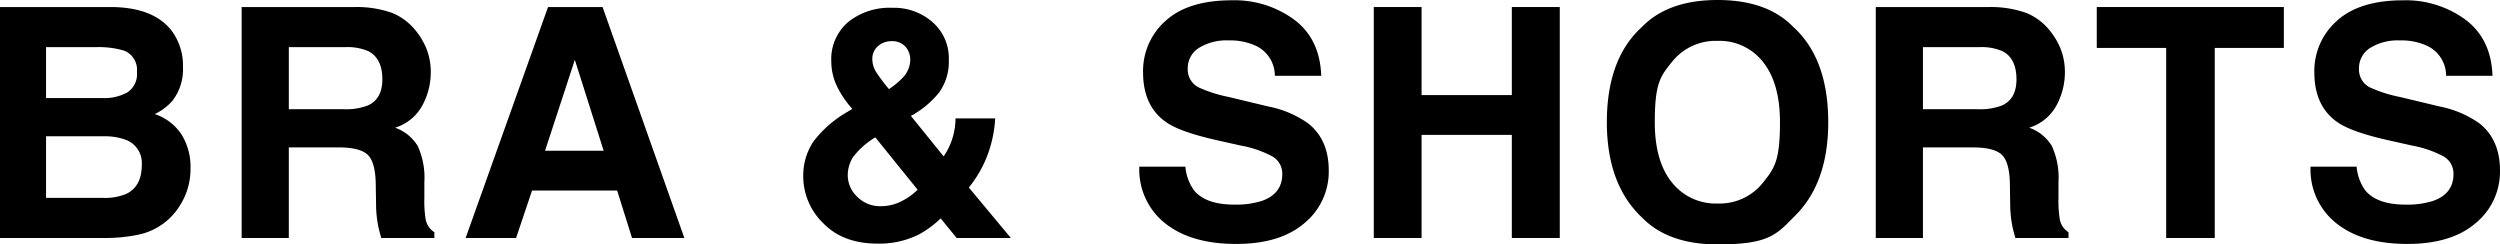 <svg xmlns="http://www.w3.org/2000/svg" width="576.529" height="56.364" viewBox="0 0 432.398 42.272"><path d="M26.771 19.728a9.5 9.5 0 0 0 3.035-2.276 8.92 8.92 0 0 0 1.843-5.881 10.13 10.13 0 0 0-1.843-6.1Q26.744 1.324 19.4 1.216H0v39.945h18.1a28 28 0 0 0 5.676-.539 11.1 11.1 0 0 0 4.539-2.005 11 11 0 0 0 2.845-3.144 11.64 11.64 0 0 0 1.789-6.368 10.55 10.55 0 0 0-1.558-5.854 8.9 8.9 0 0 0-4.62-3.523M7.964 8.149h8.78a15.4 15.4 0 0 1 4.77.623 3.57 3.57 0 0 1 2.168 3.686 3.74 3.74 0 0 1-1.626 3.5v.003a8.16 8.16 0 0 1-4.282 1h-9.81zm16.558 20.388q0 3.685-2.656 4.986a9.6 9.6 0 0 1-4.092.7h-9.81v-10.65h9.946a10.3 10.3 0 0 1 4.038.682 4.28 4.28 0 0 1 2.574 4.282" class="c-inview" data-index="0"/><path d="M73.614 37.885a20.5 20.5 0 0 1-.217-3.713v-2.683a13.15 13.15 0 0 0-1.152-6.246 7.46 7.46 0 0 0-3.916-3.157 8.03 8.03 0 0 0 4.742-3.889 12 12 0 0 0 1.436-5.6 11 11 0 0 0-.759-4.2 12.4 12.4 0 0 0-2.06-3.36 10.1 10.1 0 0 0-3.835-2.791 18.3 18.3 0 0 0-6.463-1.03H41.796v39.945h8.157V25.497h8.619q3.672-.005 5.018 1.269t1.4 5.095l.058 3.717c.016 1.155.134 2.307.352 3.442q.163.813.542 2.141h9.187v-1a3.33 3.33 0 0 1-1.515-2.276m-9.975-19.651a10.5 10.5 0 0 1-4.226.653h-9.458V8.156h9.7a9.1 9.1 0 0 1 4.065.7q2.412 1.246 2.412 4.878 0 3.362-2.493 4.5" class="c-inview" data-index="1"/><path d="M94.79 1.216 80.534 41.161h8.726l2.764-8.212h14.715l2.575 8.212h9.051L104.221 1.216zm-.517 24.85 5.149-15.718 4.986 15.718z" class="c-inview" data-index="2"/><path d="M170.39 27.828a21.2 21.2 0 0 0 1.734-7.345h-6.856a12 12 0 0 1-.556 3.5 11.5 11.5 0 0 1-1.5 3.062l-5.664-6.992a16.3 16.3 0 0 0 4.891-4.065 9.2 9.2 0 0 0 1.667-5.718 8.25 8.25 0 0 0-2.778-6.409 10.1 10.1 0 0 0-7.031-2.511 11.42 11.42 0 0 0-7.588 2.453 8.41 8.41 0 0 0-2.927 6.816c0 1.462.323 2.906.948 4.228a16.6 16.6 0 0 0 2.683 3.984l-.84.515a19.6 19.6 0 0 0-5.854 5.095 10.55 10.55 0 0 0-1.789 6.179 11.25 11.25 0 0 0 3.415 7.94q3.415 3.577 9.485 3.577a15.3 15.3 0 0 0 7.128-1.599 17.3 17.3 0 0 0 3.74-2.764l2.764 3.387h9.376l-7.266-8.726a20.8 20.8 0 0 0 2.818-4.607m-19.508-17.479a2.9 2.9 0 0 1 1.355-2.659 3.5 3.5 0 0 1 1.924-.569 3.03 3.03 0 0 1 2.466.976c.53.618.819 1.407.813 2.222a4.6 4.6 0 0 1-1.355 3.171 14.2 14.2 0 0 1-2.331 1.924 34 34 0 0 1-2.114-2.791 4.26 4.26 0 0 1-.759-2.276zm5.081 24.431a7.7 7.7 0 0 1-3.591.881 5.53 5.53 0 0 1-4.134-1.657 5.1 5.1 0 0 1-1.612-3.631 5.87 5.87 0 0 1 .935-3.225 13.4 13.4 0 0 1 3.835-3.387l7.318 9.054a10.7 10.7 0 0 1-2.751 1.965" class="c-inview" data-index="3"/><path d="M226.242 21.327a17.8 17.8 0 0 0-6.829-2.9l-6.883-1.653a23.3 23.3 0 0 1-5.2-1.653 3.44 3.44 0 0 1-1.9-3.2 4.14 4.14 0 0 1 1.924-3.63 9.06 9.06 0 0 1 5.149-1.3 10.54 10.54 0 0 1 4.851 1 5.73 5.73 0 0 1 3.143 5.122h8.022q-.217-6.368-4.675-9.715A17.43 17.43 0 0 0 213.069.05q-7.563 0-11.463 3.55a11.55 11.55 0 0 0-3.9 8.916q0 5.881 4.038 8.645 2.385 1.654 8.618 3.063l4.228.948c1.905.336 3.746.967 5.457 1.869a3.42 3.42 0 0 1 1.734 3.062q0 3.387-3.5 4.634c-1.553.481-3.175.7-4.8.65l-.003.002q-4.932 0-6.964-2.47a8.2 8.2 0 0 1-1.49-4.092h-7.967a11.84 11.84 0 0 0 4.471 9.8q4.476 3.564 12.276 3.564 7.642 0 11.828-3.615a11.51 11.51 0 0 0 4.187-9.092q0-5.339-3.577-8.157" class="c-inview" data-index="4"/><path d="M261.484 16.446h-15.61V1.216h-8.265v39.945h8.265V23.329h15.61v17.832h8.292V1.216h-8.292z" class="c-inview" data-index="5"/><path d="M297.079 0q-8.564 0-13.089 4.661-6.072 5.5-6.07 16.473 0 10.76 6.07 16.477 4.524 4.66 13.087 4.661c8.563.001 10.073-1.552 13.09-4.657q6.043-5.718 6.043-16.477 0-10.977-6.043-16.477Q305.642.001 297.079 0m7.884 31.541a9.57 9.57 0 0 1-7.886 3.658 9.65 9.65 0 0 1-7.913-3.658q-2.954-3.66-2.954-10.407c0-6.747.985-7.967 2.955-10.406a9.65 9.65 0 0 1 7.913-3.658 9.52 9.52 0 0 1 7.872 3.672q2.913 3.672 2.913 10.393c0 6.721-.967 7.967-2.9 10.406" class="c-inview" data-index="6"/><path d="M356.25 37.885a20.5 20.5 0 0 1-.217-3.713v-2.683a13.15 13.15 0 0 0-1.152-6.246 7.46 7.46 0 0 0-3.916-3.157 8.03 8.03 0 0 0 4.742-3.889 12 12 0 0 0 1.436-5.6 11 11 0 0 0-.759-4.2 12.4 12.4 0 0 0-2.06-3.36 10.1 10.1 0 0 0-3.835-2.791 18.3 18.3 0 0 0-6.463-1.03h-19.593v39.945h8.157V25.498h8.617q3.677-.006 5.023 1.268t1.4 5.095l.054 3.717c.016 1.155.134 2.307.352 3.442q.163.813.542 2.141h9.187v-1a3.33 3.33 0 0 1-1.515-2.276m-9.975-19.65a10.55 10.55 0 0 1-4.226.653h-9.458V8.157h9.7a9.1 9.1 0 0 1 4.065.7q2.412 1.246 2.412 4.878 0 3.362-2.493 4.5" class="c-inview" data-index="7"/><path d="M362.655 8.289h12.006v32.872h8.4V8.289h11.951V1.216h-32.357z" class="c-inview" data-index="8"/><path d="M428.819 21.324a17.8 17.8 0 0 0-6.829-2.9l-6.881-1.648a23.3 23.3 0 0 1-5.2-1.653 3.44 3.44 0 0 1-1.9-3.2 4.14 4.14 0 0 1 1.924-3.631 9.06 9.06 0 0 1 5.149-1.3 10.54 10.54 0 0 1 4.851 1 5.73 5.73 0 0 1 3.144 5.122h8.021q-.217-6.368-4.675-9.715A17.43 17.43 0 0 0 415.651.052q-7.563 0-11.463 3.55a11.55 11.55 0 0 0-3.9 8.916q0 5.881 4.038 8.645 2.385 1.653 8.618 3.062l4.228.948c1.902.338 3.739.968 5.447 1.87a3.42 3.42 0 0 1 1.734 3.062q0 3.387-3.5 4.634c-1.553.481-3.175.7-4.8.65q-4.932 0-6.964-2.47a8.2 8.2 0 0 1-1.49-4.092h-7.967a11.84 11.84 0 0 0 4.471 9.8q4.476 3.564 12.276 3.564 7.642 0 11.83-3.618a11.51 11.51 0 0 0 4.187-9.092q0-5.338-3.577-8.157" class="c-inview" data-index="9"/></svg>
